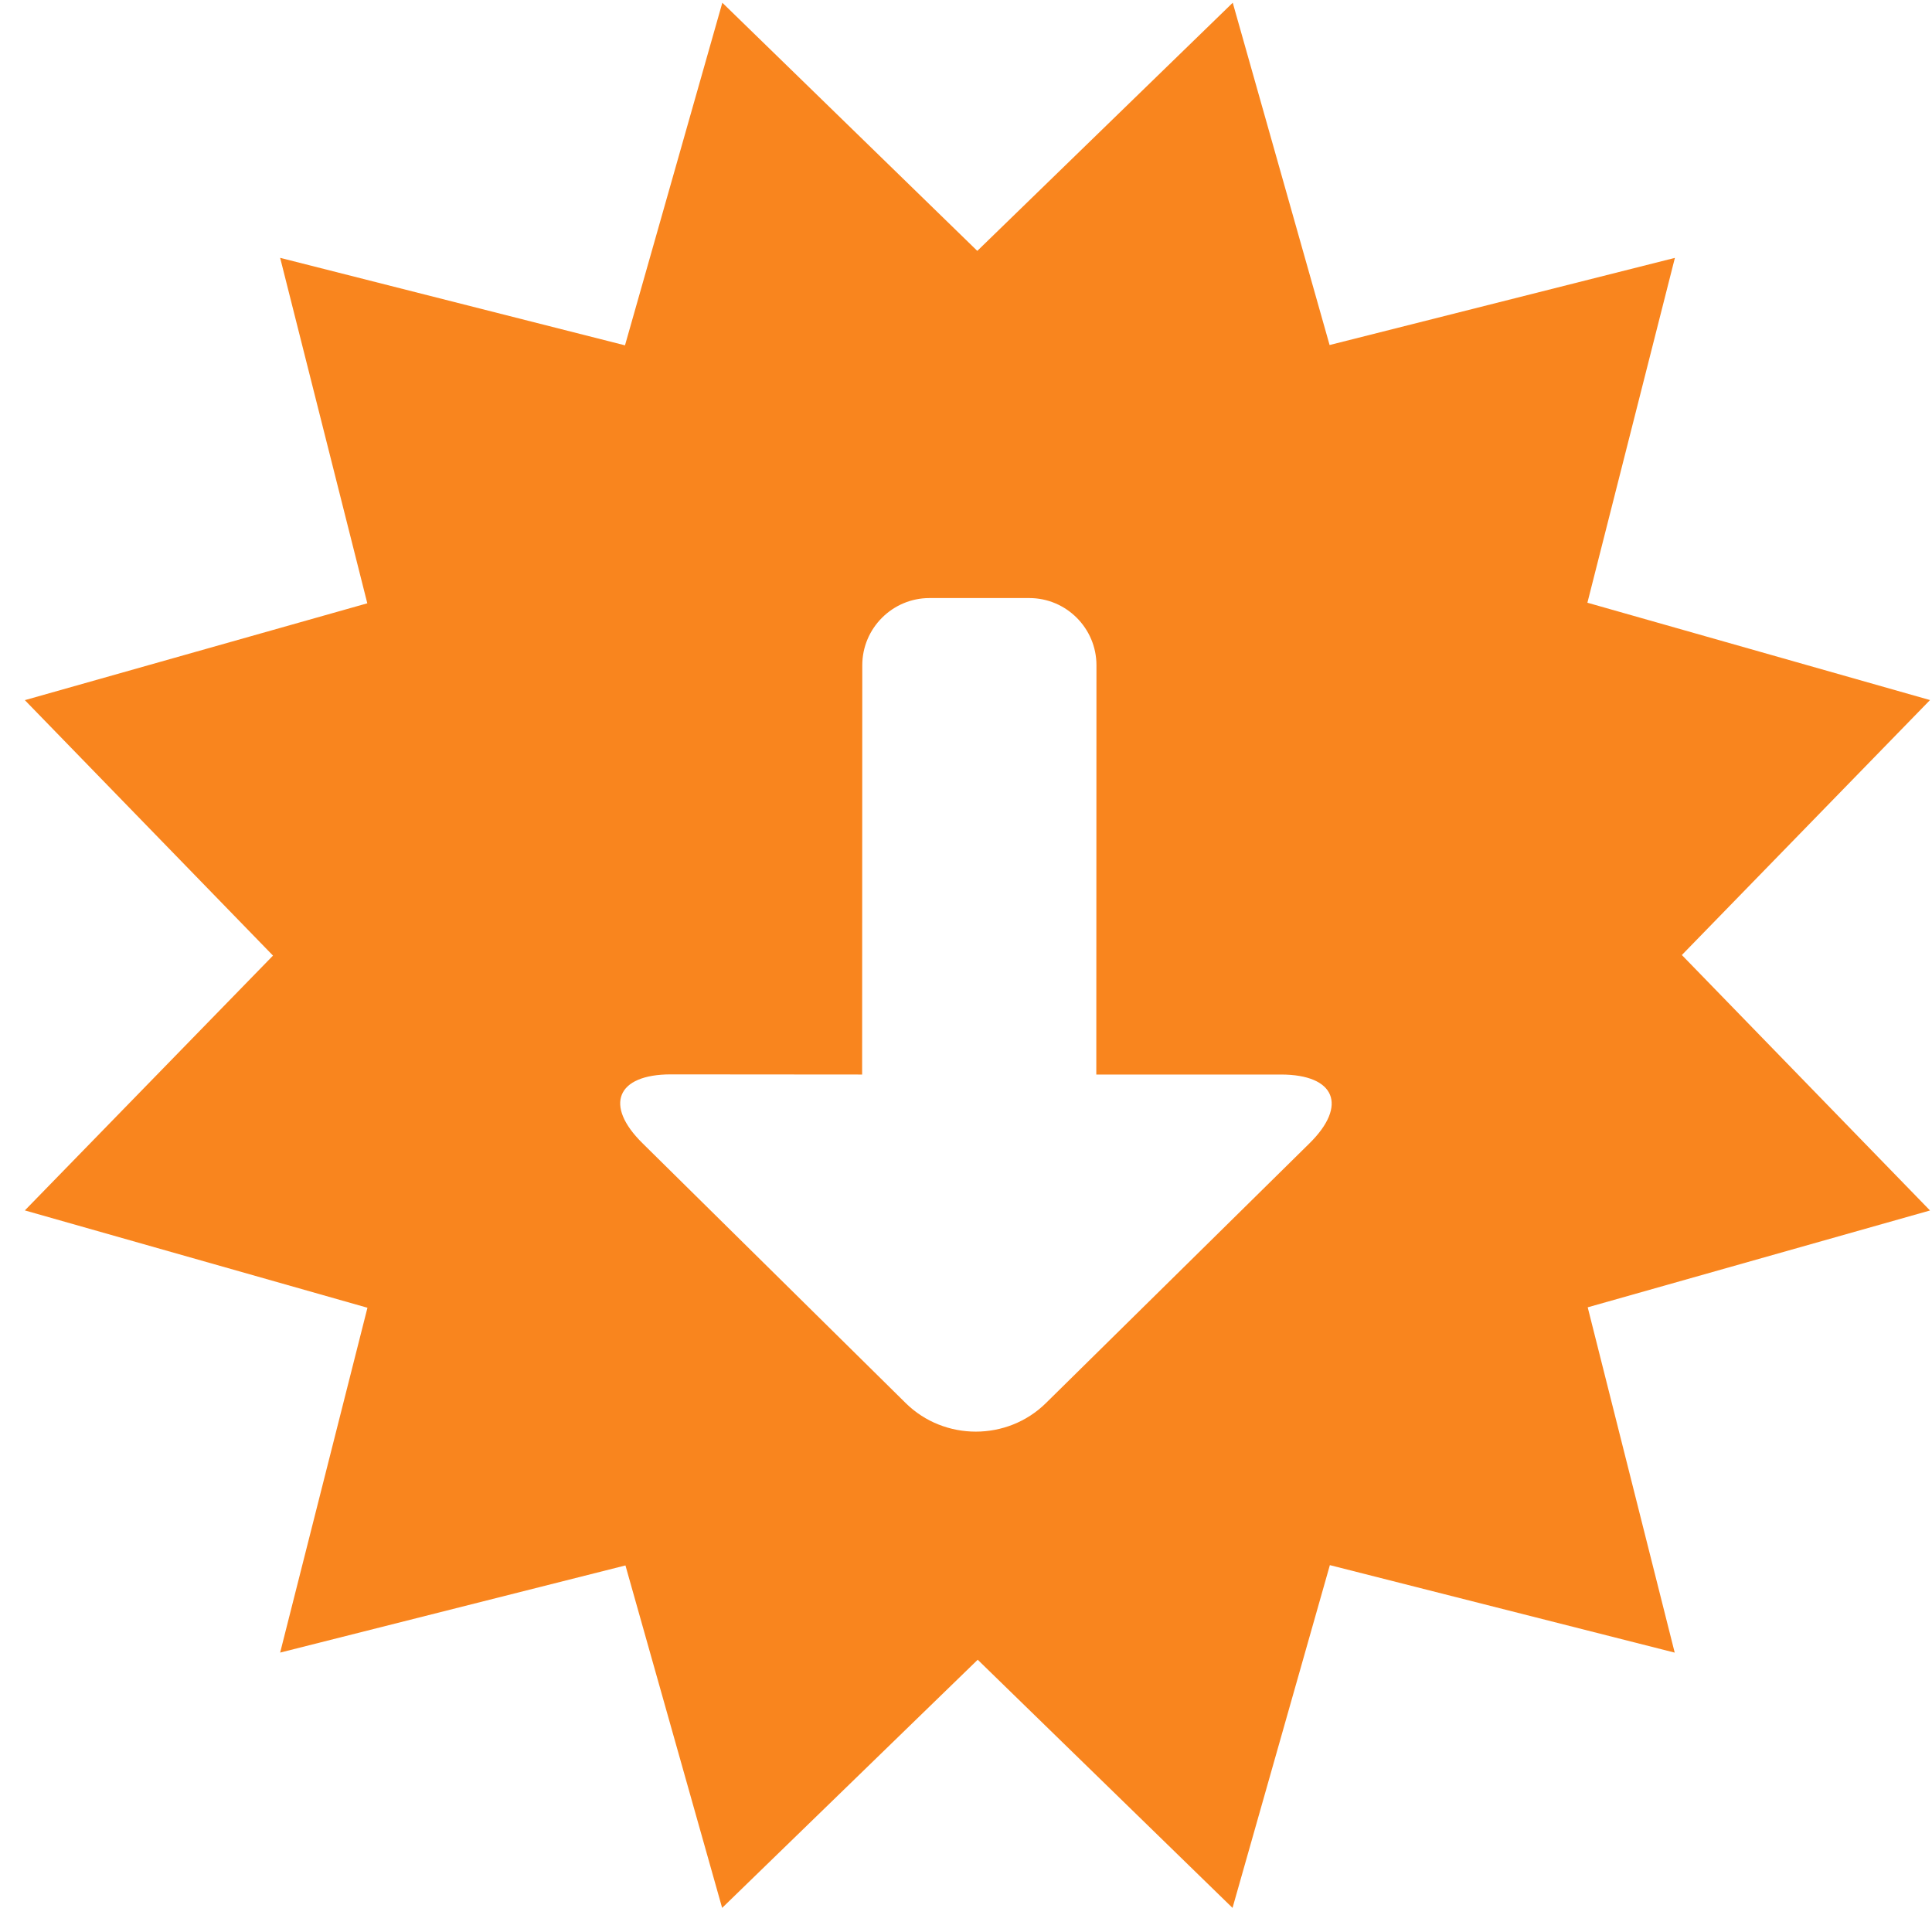 <?xml version="1.0" encoding="UTF-8"?>
<svg id="SVGDoc" width="63" height="63" xmlns="http://www.w3.org/2000/svg" version="1.1" xmlns:xlink="http://www.w3.org/1999/xlink" xmlns:avocode="https://avocode.com/" viewBox="0 0 63 63"><defs></defs><desc>Generated with Avocode.</desc><g><g><title>noun_Discount_454607</title><g><title>Group 11684</title><g><title>Group 11683</title><g><title>Path 1640</title><path d="M34.103,45.756c-1.258,1.237 -3.308,1.237 -4.566,0l-8.584,-8.475c-1.258,-1.237 -0.849,-2.247 0.922,-2.247l6.238,0.005l0.005,-13.347c0,-1.206 0.984,-2.19 2.19,-2.19h3.256c1.206,0 2.19,0.984 2.19,2.19l-0.005,13.347h6.021c1.771,0 2.185,1.01 0.927,2.247l-8.594,8.47zM31.882,54.122l8.309,8.092l3.174,-11.177l11.245,2.853l-2.837,-11.26l11.162,-3.158l-8.092,-8.33l8.092,-8.314l-11.172,-3.174l2.853,-11.245l-11.26,2.842l-3.158,-11.162l-8.33,8.092l-8.314,-8.092l-3.174,11.172l-11.245,-2.853l2.842,11.265l-11.167,3.158l8.092,8.33l-8.092,8.309l11.172,3.174l-2.847,11.245l11.26,-2.842l3.153,11.167z" fill="#f9851e" fill-opacity="1"></path></g></g></g></g></g></svg>